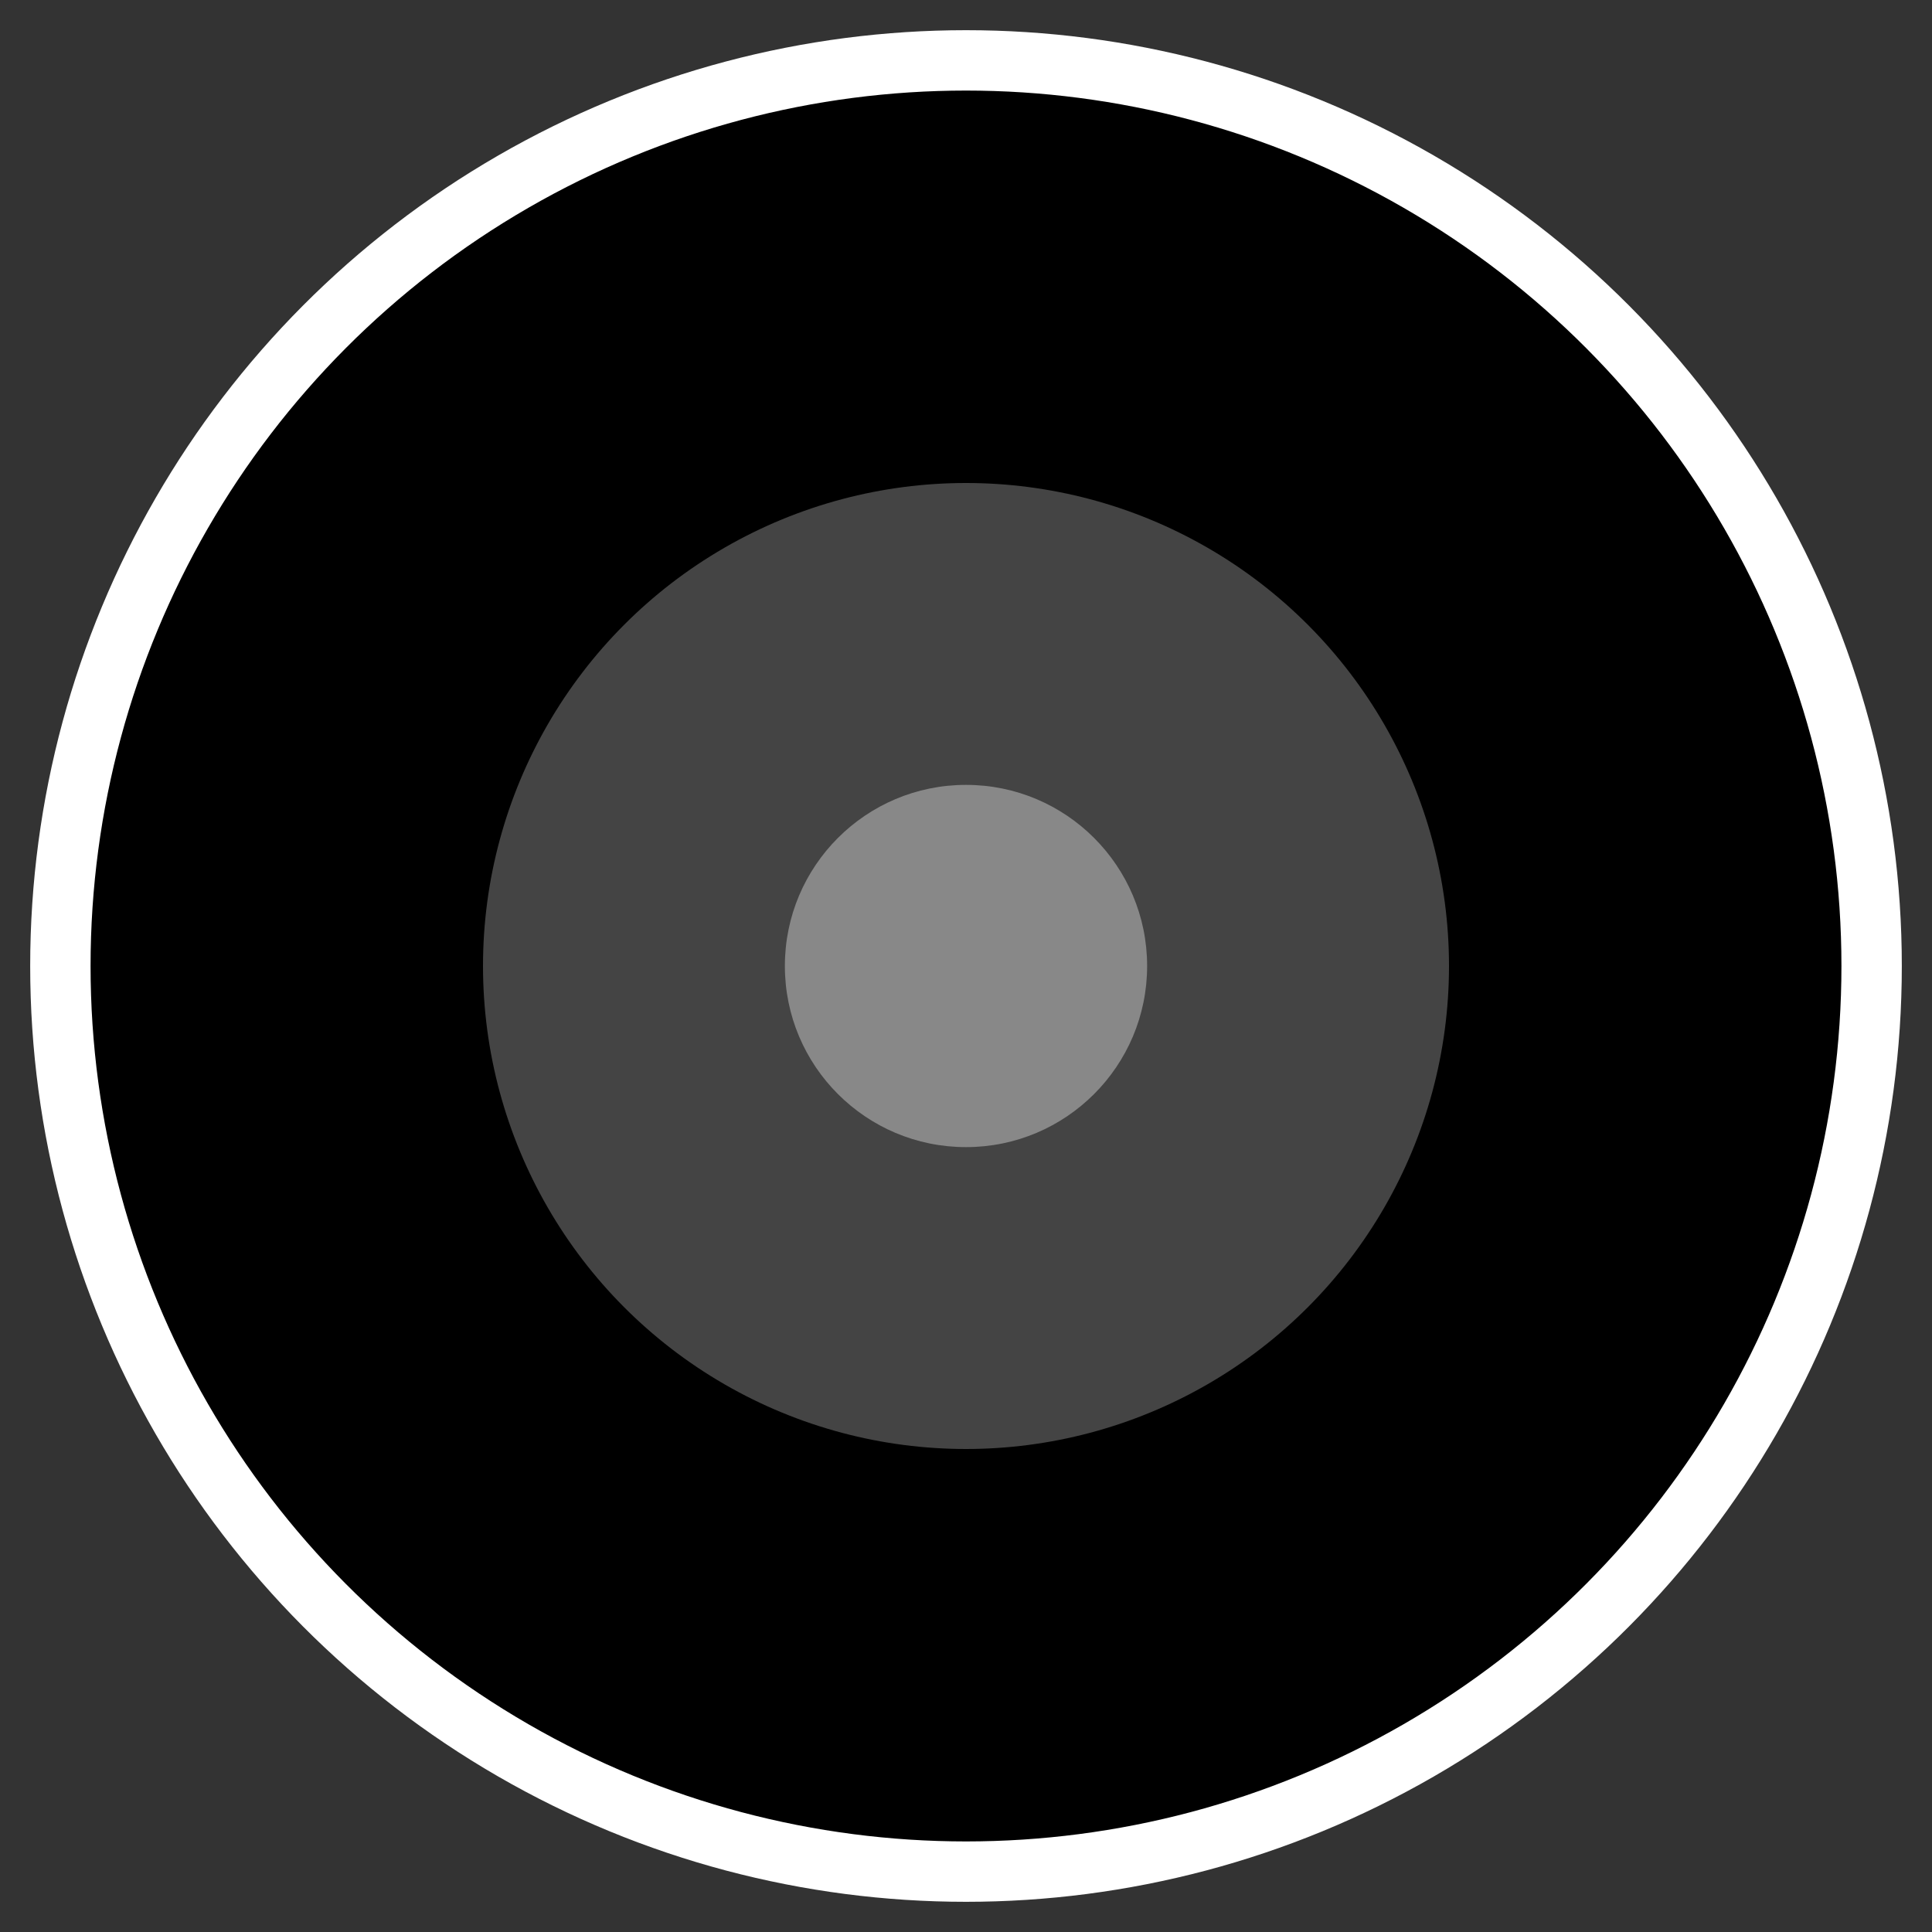 
<svg width="32" height="32" viewBox="0 0 32 32" xmlns="http://www.w3.org/2000/svg">
  <rect x="0" y="0" width="32" height="32" fill="#333333" stroke="none"/>
  <circle cx="16" cy="16" r="15" fill="#000" stroke="#fff" stroke-width="1" />
  <circle cx="16" cy="16" r="8" fill="#444" />
  <circle cx="16" cy="16" r="3" fill="#888" />
</svg>
